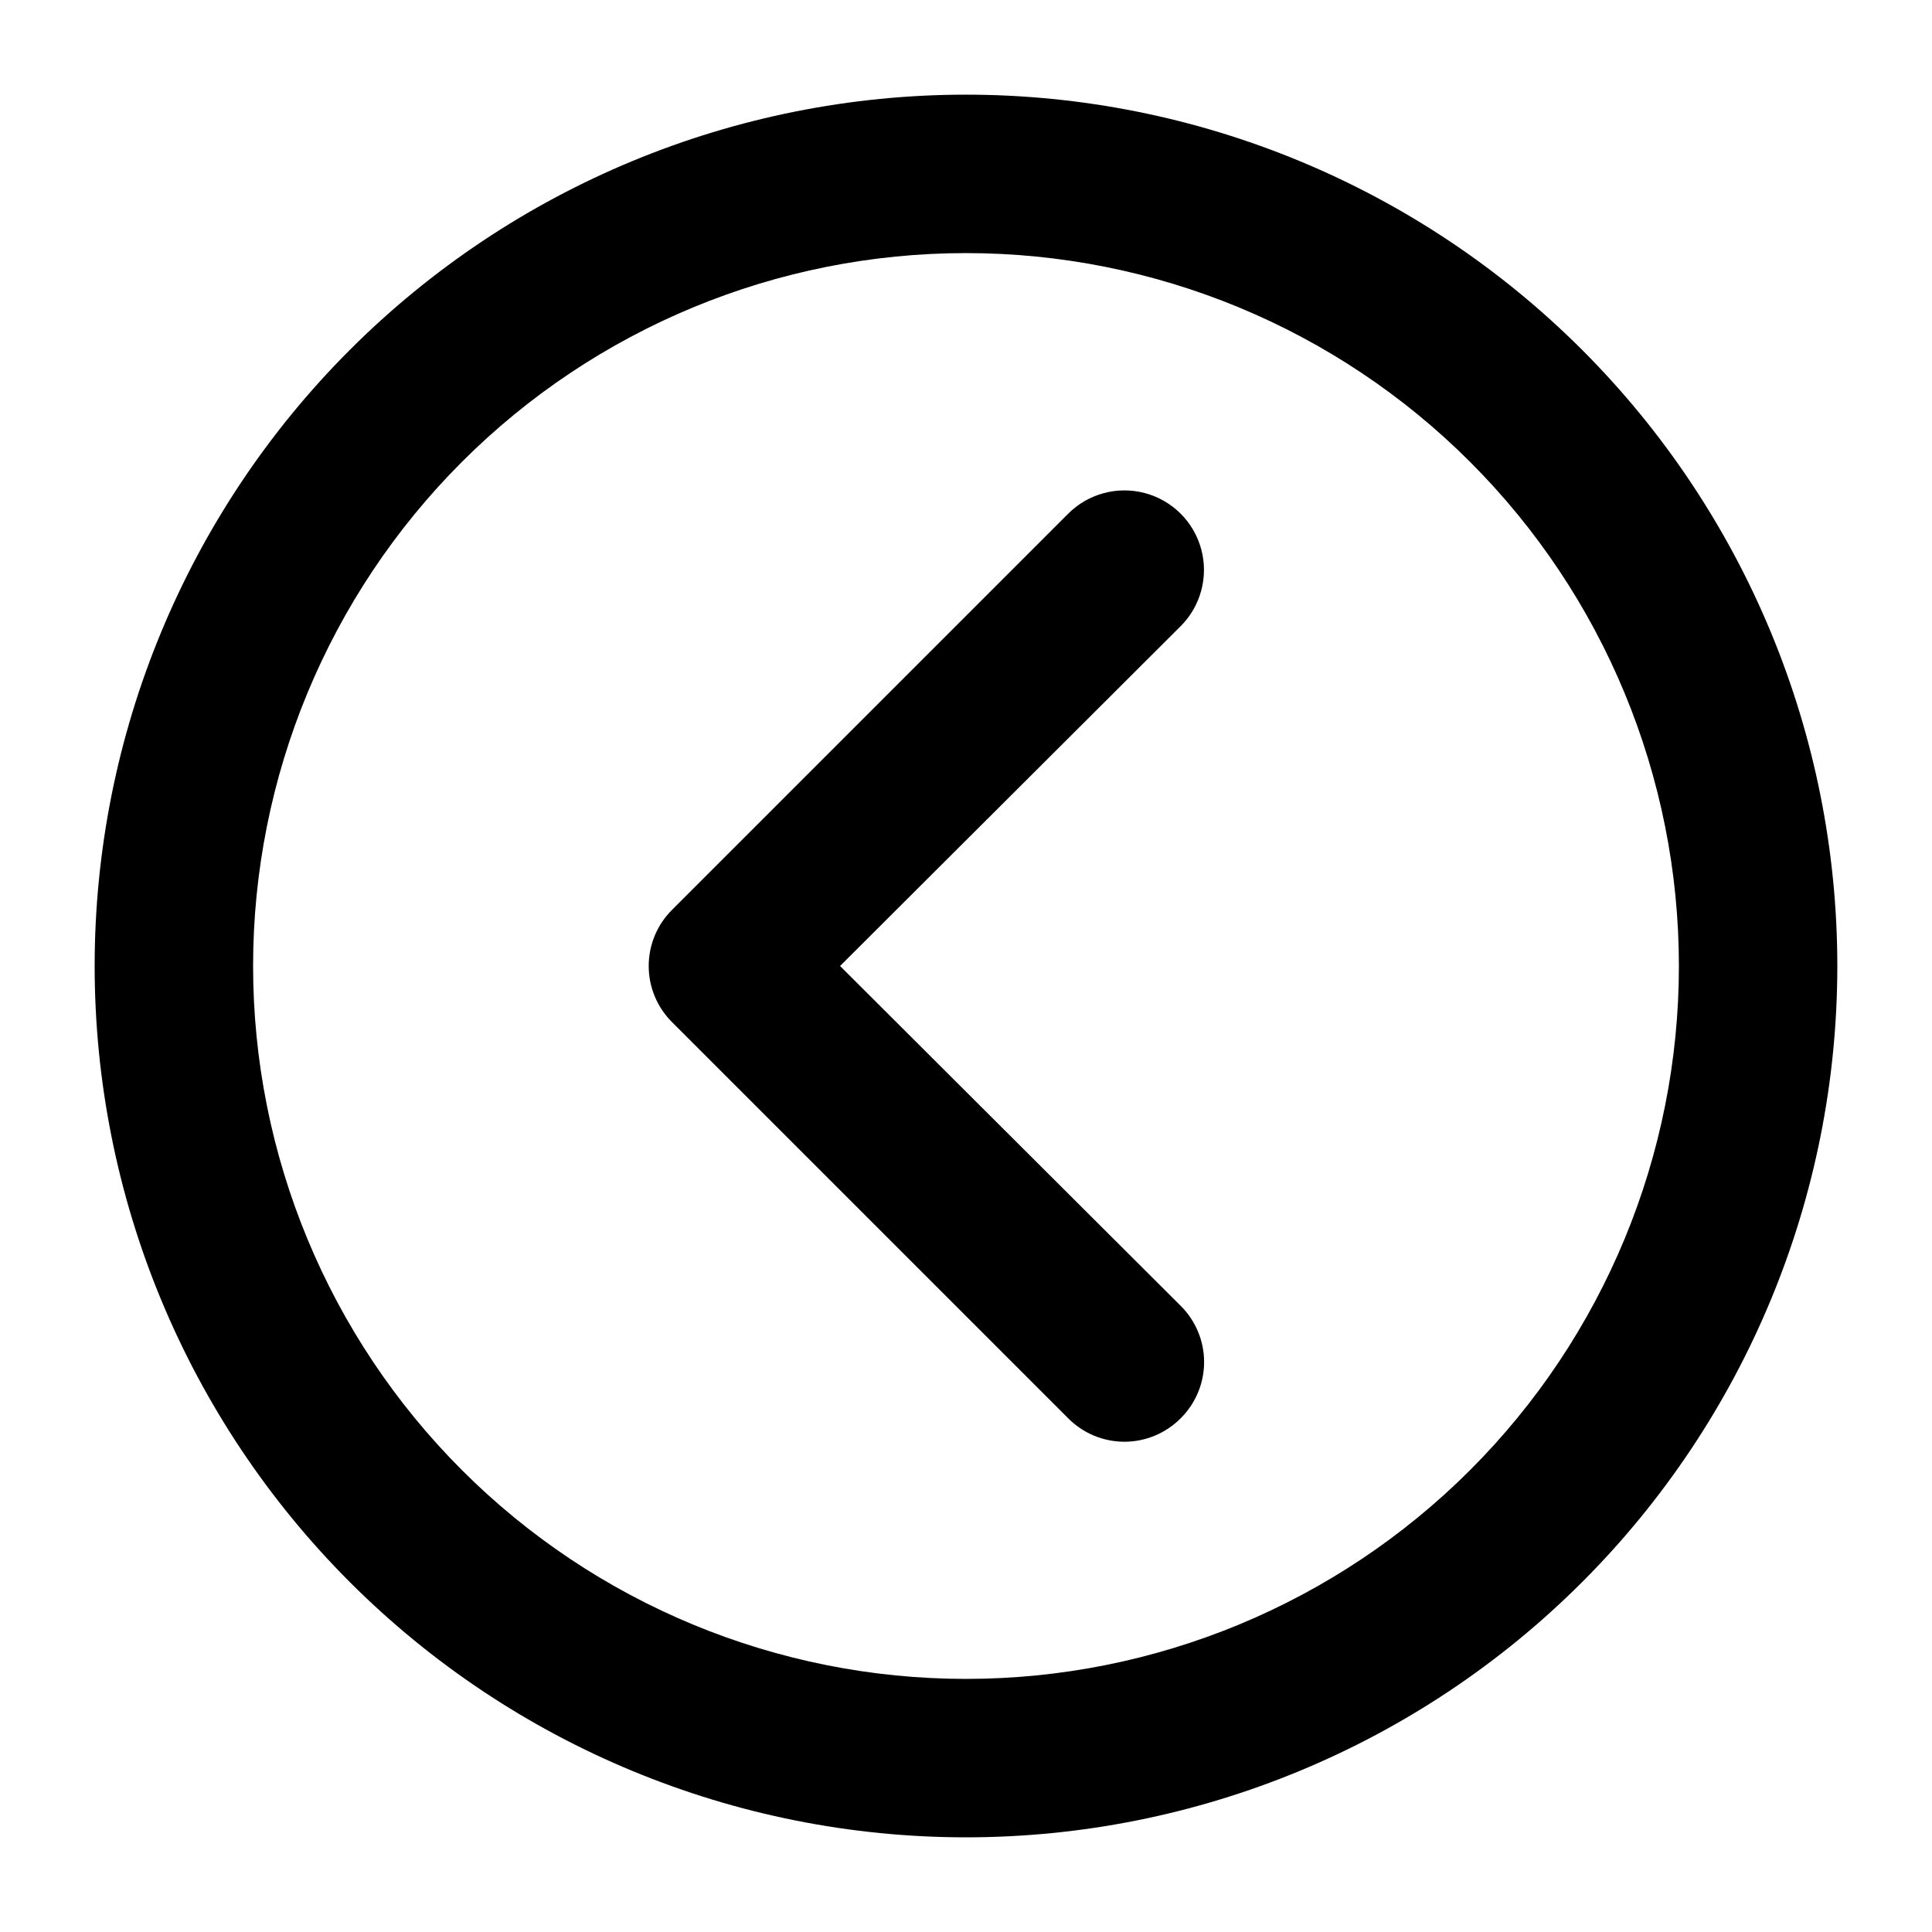 <?xml version="1.0" encoding="UTF-8"?>
<!-- The Best Svg Icon site in the world: iconSvg.co, Visit us! https://iconsvg.co -->
<svg fill="#000000" width="800px" height="800px" version="1.1" viewBox="144 144 512 512" xmlns="http://www.w3.org/2000/svg">
 <path d="m456.89 309.94-90.266 90.059 90.266 90.055c3.973 3.941 6.211 9.309 6.211 14.902 0 5.598-2.238 10.965-6.211 14.906-3.941 3.973-9.309 6.211-14.902 6.211-5.598 0-10.965-2.238-14.906-6.211l-104.96-104.96c-3.973-3.941-6.207-9.305-6.207-14.902s2.234-10.965 6.207-14.906l104.96-104.96c5.324-5.324 13.086-7.402 20.359-5.453 7.273 1.949 12.957 7.629 14.906 14.902 1.949 7.273-0.133 15.035-5.457 20.359zm174.02 90.059c0 61.242-24.328 119.97-67.633 163.28-43.305 43.305-102.04 67.633-163.28 67.633s-119.98-24.328-163.28-67.633c-43.305-43.305-67.633-102.04-67.633-163.28s24.328-119.98 67.633-163.28 102.04-67.633 163.28-67.633 119.97 24.328 163.28 67.633c43.305 43.305 67.633 102.04 67.633 163.28zm-41.984 0c0-50.109-19.902-98.164-55.336-133.59-35.43-35.43-83.484-55.336-133.59-55.336-50.109 0-98.164 19.906-133.59 55.336s-55.336 83.484-55.336 133.59c0 50.105 19.906 98.16 55.336 133.59 35.43 35.434 83.484 55.336 133.59 55.336 50.105 0 98.16-19.902 133.59-55.336 35.434-35.43 55.336-83.484 55.336-133.59z"/>
</svg>